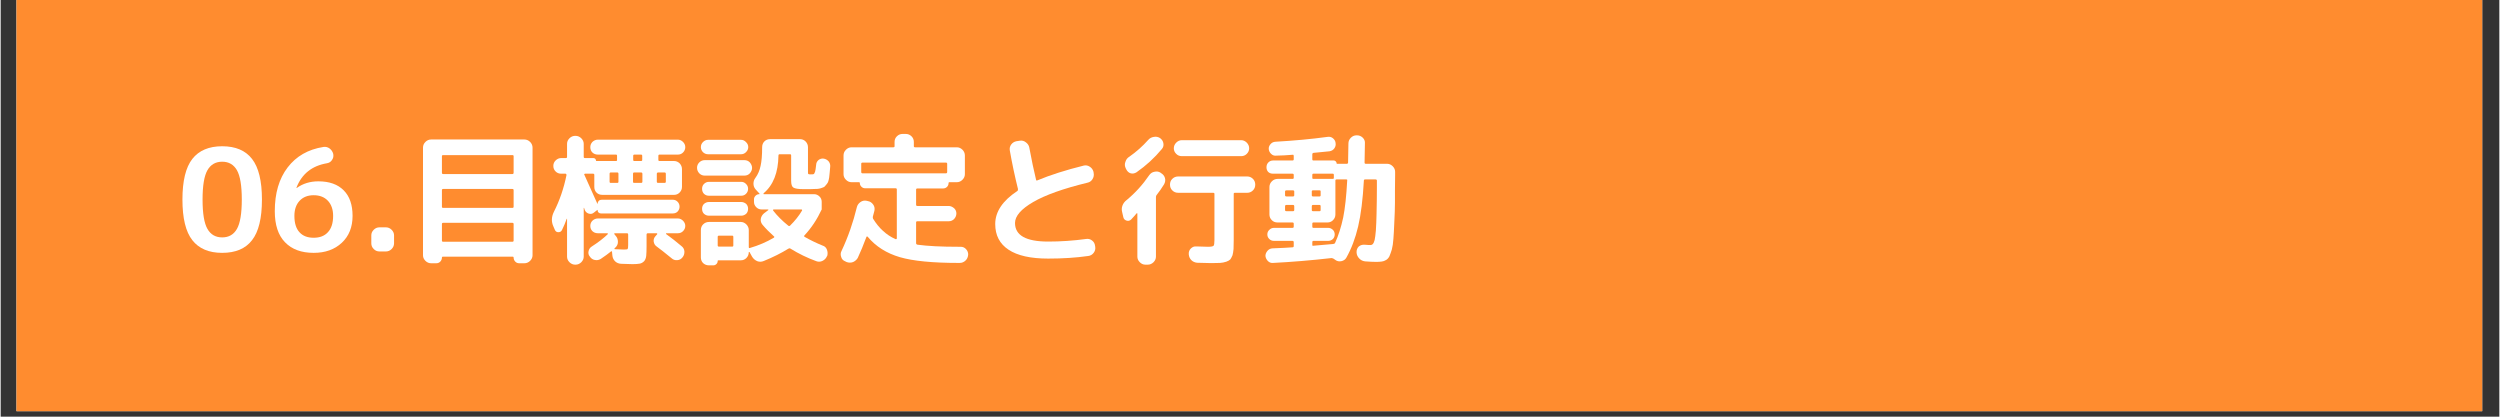 <svg xmlns="http://www.w3.org/2000/svg" xmlns:xlink="http://www.w3.org/1999/xlink" width="300" zoomAndPan="magnify" viewBox="0 0 224.88 37.5" height="50" preserveAspectRatio="xMidYMid meet" version="1.0"><rect x="0" y="0" width="224.88" height="37.5" fill="#333333" stroke="none"/><defs><g/><clipPath id="51e964b0df"><path d="M 1.422 0 L 223.34 0 L 223.34 37.008 L 1.422 37.008 Z M 1.422 0 " clip-rule="nonzero"/></clipPath></defs><g clip-path="url(#51e964b0df)"><path fill="#ffffff" d="M 1.422 0 L 223.461 0 L 223.461 37.008 L 1.422 37.008 Z M 1.422 0 " fill-opacity="1" fill-rule="nonzero"/><path fill="#ff8c2f" d="M 1.422 0 L 223.461 0 L 223.461 37.008 L 1.422 37.008 Z M 1.422 0 " fill-opacity="1" fill-rule="nonzero"/></g><g fill="#ffffff" fill-opacity="1"><g transform="translate(15.843, 22.632)"><g><path d="M 5.422 -7.312 C 5.129 -7.82 4.688 -8.078 4.094 -8.078 C 3.5 -8.078 3.055 -7.82 2.766 -7.312 C 2.473 -6.801 2.328 -5.922 2.328 -4.672 C 2.328 -3.422 2.473 -2.539 2.766 -2.031 C 3.055 -1.52 3.5 -1.266 4.094 -1.266 C 4.688 -1.266 5.129 -1.52 5.422 -2.031 C 5.711 -2.539 5.859 -3.422 5.859 -4.672 C 5.859 -5.922 5.711 -6.801 5.422 -7.312 Z M 6.781 -1.016 C 6.195 -0.254 5.301 0.125 4.094 0.125 C 2.895 0.125 2 -0.254 1.406 -1.016 C 0.812 -1.773 0.516 -2.992 0.516 -4.672 C 0.516 -6.348 0.812 -7.566 1.406 -8.328 C 2 -9.086 2.895 -9.469 4.094 -9.469 C 5.301 -9.469 6.195 -9.086 6.781 -8.328 C 7.375 -7.566 7.672 -6.348 7.672 -4.672 C 7.672 -2.992 7.375 -1.773 6.781 -1.016 Z M 6.781 -1.016 "/></g></g></g><g fill="#ffffff" fill-opacity="1"><g transform="translate(24.03, 22.632)"><g><path d="M 4.141 -5.062 C 3.609 -5.062 3.188 -4.895 2.875 -4.562 C 2.562 -4.227 2.406 -3.773 2.406 -3.203 C 2.406 -2.555 2.555 -2.066 2.859 -1.734 C 3.16 -1.398 3.586 -1.234 4.141 -1.234 C 4.691 -1.234 5.117 -1.398 5.422 -1.734 C 5.734 -2.066 5.891 -2.555 5.891 -3.203 C 5.891 -3.773 5.734 -4.227 5.422 -4.562 C 5.109 -4.895 4.68 -5.062 4.141 -5.062 Z M 4.141 0.125 C 3.035 0.125 2.176 -0.191 1.562 -0.828 C 0.945 -1.461 0.641 -2.395 0.641 -3.625 C 0.641 -5.238 1.023 -6.551 1.797 -7.562 C 2.566 -8.57 3.641 -9.188 5.016 -9.406 C 5.223 -9.438 5.41 -9.391 5.578 -9.266 C 5.742 -9.141 5.852 -8.973 5.906 -8.766 L 5.906 -8.734 C 5.938 -8.547 5.895 -8.375 5.781 -8.219 C 5.676 -8.062 5.523 -7.969 5.328 -7.938 C 3.984 -7.707 3.07 -6.977 2.594 -5.75 L 2.594 -5.719 L 2.625 -5.719 C 3.176 -6.113 3.82 -6.312 4.562 -6.312 C 5.551 -6.312 6.312 -6.039 6.844 -5.5 C 7.375 -4.969 7.641 -4.203 7.641 -3.203 C 7.641 -2.191 7.316 -1.383 6.672 -0.781 C 6.023 -0.176 5.18 0.125 4.141 0.125 Z M 4.141 0.125 "/></g></g></g><g fill="#ffffff" fill-opacity="1"><g transform="translate(32.217, 22.632)"><g><path d="M 3.188 -1.453 L 3.188 -0.734 C 3.188 -0.535 3.113 -0.363 2.969 -0.219 C 2.82 -0.07 2.648 0 2.453 0 L 1.875 0 C 1.676 0 1.504 -0.07 1.359 -0.219 C 1.211 -0.363 1.141 -0.535 1.141 -0.734 L 1.141 -1.453 C 1.141 -1.641 1.211 -1.805 1.359 -1.953 C 1.504 -2.098 1.676 -2.172 1.875 -2.172 L 2.453 -2.172 C 2.648 -2.172 2.82 -2.098 2.969 -1.953 C 3.113 -1.805 3.188 -1.641 3.188 -1.453 Z M 3.188 -1.453 "/></g></g></g><g fill="#ffffff" fill-opacity="1"><g transform="translate(36.541, 22.632)"><g><path d="M 3.172 -2.469 L 3.172 -0.984 C 3.172 -0.91 3.207 -0.875 3.281 -0.875 L 9.516 -0.875 C 9.586 -0.875 9.625 -0.91 9.625 -0.984 L 9.625 -2.469 C 9.625 -2.539 9.586 -2.578 9.516 -2.578 L 3.281 -2.578 C 3.207 -2.578 3.172 -2.539 3.172 -2.469 Z M 3.172 -5.516 L 3.172 -4.031 C 3.172 -3.957 3.207 -3.922 3.281 -3.922 L 9.516 -3.922 C 9.586 -3.922 9.625 -3.957 9.625 -4.031 L 9.625 -5.516 C 9.625 -5.586 9.586 -5.625 9.516 -5.625 L 3.281 -5.625 C 3.207 -5.625 3.172 -5.586 3.172 -5.516 Z M 3.172 -8.578 L 3.172 -7.094 C 3.172 -7.008 3.207 -6.969 3.281 -6.969 L 9.516 -6.969 C 9.586 -6.969 9.625 -7.008 9.625 -7.094 L 9.625 -8.578 C 9.625 -8.641 9.586 -8.672 9.516 -8.672 L 3.281 -8.672 C 3.207 -8.672 3.172 -8.641 3.172 -8.578 Z M 3.172 0.547 C 3.172 0.691 3.117 0.816 3.016 0.922 C 2.922 1.016 2.801 1.062 2.656 1.062 L 2.203 1.062 C 2.004 1.062 1.832 0.988 1.688 0.844 C 1.539 0.695 1.469 0.531 1.469 0.344 L 1.469 -9.344 C 1.469 -9.539 1.539 -9.711 1.688 -9.859 C 1.832 -10.004 2.004 -10.078 2.203 -10.078 L 10.594 -10.078 C 10.789 -10.078 10.961 -10.004 11.109 -9.859 C 11.254 -9.711 11.328 -9.539 11.328 -9.344 L 11.328 0.344 C 11.328 0.531 11.254 0.695 11.109 0.844 C 10.961 0.988 10.789 1.062 10.594 1.062 L 10.141 1.062 C 9.992 1.062 9.875 1.016 9.781 0.922 C 9.676 0.816 9.625 0.691 9.625 0.547 C 9.625 0.492 9.598 0.469 9.547 0.469 L 3.25 0.469 C 3.195 0.469 3.172 0.492 3.172 0.547 Z M 3.172 0.547 "/></g></g></g><g fill="#ffffff" fill-opacity="1"><g transform="translate(49.334, 22.632)"><g><path d="M 5.469 -6.984 L 5.469 -6.281 C 5.469 -6.207 5.5 -6.172 5.562 -6.172 L 6.172 -6.172 C 6.234 -6.172 6.266 -6.207 6.266 -6.281 L 6.266 -6.984 C 6.266 -7.066 6.234 -7.109 6.172 -7.109 L 5.562 -7.109 C 5.5 -7.109 5.469 -7.066 5.469 -6.984 Z M 8.297 -8.719 L 7.703 -8.719 C 7.629 -8.719 7.594 -8.68 7.594 -8.609 L 7.594 -8.234 C 7.594 -8.172 7.629 -8.141 7.703 -8.141 L 8.297 -8.141 C 8.367 -8.141 8.406 -8.172 8.406 -8.234 L 8.406 -8.609 C 8.406 -8.68 8.367 -8.719 8.297 -8.719 Z M 8.422 -6.281 L 8.422 -6.984 C 8.422 -7.066 8.383 -7.109 8.312 -7.109 L 7.672 -7.109 C 7.609 -7.109 7.578 -7.066 7.578 -6.984 L 7.578 -6.281 C 7.578 -6.207 7.609 -6.172 7.672 -6.172 L 8.312 -6.172 C 8.383 -6.172 8.422 -6.207 8.422 -6.281 Z M 9.719 -6.984 L 9.719 -6.281 C 9.719 -6.207 9.758 -6.172 9.844 -6.172 L 10.422 -6.172 C 10.492 -6.172 10.531 -6.207 10.531 -6.281 L 10.531 -6.984 C 10.531 -7.066 10.492 -7.109 10.422 -7.109 L 9.844 -7.109 C 9.758 -7.109 9.719 -7.066 9.719 -6.984 Z M 1.609 -2.938 C 1.492 -2.602 1.352 -2.27 1.188 -1.938 C 1.125 -1.801 1.016 -1.734 0.859 -1.734 C 0.711 -1.734 0.609 -1.801 0.547 -1.938 L 0.406 -2.266 C 0.219 -2.68 0.234 -3.113 0.453 -3.562 C 0.973 -4.582 1.352 -5.691 1.594 -6.891 C 1.594 -6.898 1.582 -6.926 1.562 -6.969 C 1.539 -6.988 1.52 -7 1.5 -7 L 1.109 -7 C 0.91 -7 0.742 -7.066 0.609 -7.203 C 0.473 -7.336 0.406 -7.504 0.406 -7.703 C 0.406 -7.891 0.473 -8.051 0.609 -8.188 C 0.754 -8.332 0.922 -8.406 1.109 -8.406 L 1.531 -8.406 C 1.602 -8.406 1.641 -8.441 1.641 -8.516 L 1.641 -9.688 C 1.641 -9.875 1.711 -10.039 1.859 -10.188 C 2.004 -10.332 2.176 -10.406 2.375 -10.406 L 2.406 -10.406 C 2.602 -10.406 2.773 -10.332 2.922 -10.188 C 3.066 -10.039 3.141 -9.875 3.141 -9.688 L 3.141 -8.516 C 3.141 -8.441 3.176 -8.406 3.25 -8.406 L 4.016 -8.406 C 4.078 -8.406 4.129 -8.383 4.172 -8.344 C 4.223 -8.289 4.25 -8.234 4.25 -8.172 C 4.25 -8.148 4.258 -8.141 4.281 -8.141 L 6.047 -8.141 C 6.109 -8.141 6.141 -8.172 6.141 -8.234 L 6.141 -8.609 C 6.141 -8.68 6.109 -8.719 6.047 -8.719 L 4.406 -8.719 C 4.219 -8.719 4.055 -8.781 3.922 -8.906 C 3.797 -9.031 3.734 -9.191 3.734 -9.391 C 3.734 -9.566 3.797 -9.723 3.922 -9.859 C 4.066 -9.992 4.227 -10.062 4.406 -10.062 L 11.625 -10.062 C 11.789 -10.062 11.941 -9.992 12.078 -9.859 C 12.211 -9.723 12.281 -9.566 12.281 -9.391 C 12.281 -9.203 12.211 -9.039 12.078 -8.906 C 11.953 -8.781 11.801 -8.719 11.625 -8.719 L 9.969 -8.719 C 9.895 -8.719 9.859 -8.68 9.859 -8.609 L 9.859 -8.234 C 9.859 -8.172 9.895 -8.141 9.969 -8.141 L 11.266 -8.141 C 11.461 -8.141 11.629 -8.07 11.766 -7.938 C 11.91 -7.789 11.984 -7.613 11.984 -7.406 L 11.984 -5.812 C 11.984 -5.613 11.91 -5.441 11.766 -5.297 C 11.629 -5.16 11.461 -5.094 11.266 -5.094 L 4.828 -5.094 C 4.609 -5.094 4.43 -5.16 4.297 -5.297 C 4.16 -5.43 4.094 -5.602 4.094 -5.812 L 4.094 -6.891 C 4.094 -6.961 4.055 -7 3.984 -7 L 3.266 -7 C 3.234 -7 3.207 -6.984 3.188 -6.953 C 3.176 -6.93 3.18 -6.91 3.203 -6.891 L 4.375 -4.281 L 4.391 -4.281 C 4.391 -4.383 4.426 -4.477 4.5 -4.562 C 4.57 -4.625 4.66 -4.656 4.766 -4.656 L 11.156 -4.656 C 11.332 -4.656 11.477 -4.594 11.594 -4.469 C 11.707 -4.352 11.766 -4.207 11.766 -4.031 C 11.766 -3.863 11.707 -3.719 11.594 -3.594 C 11.477 -3.477 11.332 -3.422 11.156 -3.422 L 4.688 -3.422 C 4.613 -3.422 4.547 -3.445 4.484 -3.5 C 4.422 -3.551 4.391 -3.625 4.391 -3.719 C 4.391 -3.75 4.379 -3.754 4.359 -3.734 L 4.062 -3.5 C 3.926 -3.383 3.77 -3.352 3.594 -3.406 C 3.426 -3.457 3.305 -3.566 3.234 -3.734 L 3.172 -3.922 C 3.172 -3.922 3.16 -3.922 3.141 -3.922 C 3.141 -3.922 3.141 -3.914 3.141 -3.906 L 3.141 0.469 C 3.141 0.656 3.066 0.82 2.922 0.969 C 2.773 1.113 2.602 1.188 2.406 1.188 L 2.375 1.188 C 2.176 1.188 2.004 1.113 1.859 0.969 C 1.711 0.82 1.641 0.656 1.641 0.469 L 1.641 -2.938 C 1.629 -2.938 1.617 -2.938 1.609 -2.938 Z M 7.141 -0.594 L 7.141 -1.516 C 7.141 -1.598 7.102 -1.641 7.031 -1.641 L 5.938 -1.641 C 5.914 -1.641 5.898 -1.629 5.891 -1.609 C 5.879 -1.586 5.883 -1.566 5.906 -1.547 L 6.031 -1.391 C 6.156 -1.254 6.219 -1.078 6.219 -0.859 C 6.219 -0.66 6.141 -0.488 5.984 -0.344 L 5.922 -0.297 C 5.91 -0.285 5.906 -0.266 5.906 -0.234 C 5.906 -0.211 5.926 -0.203 5.969 -0.203 C 6.32 -0.18 6.582 -0.172 6.75 -0.172 C 6.945 -0.172 7.062 -0.188 7.094 -0.219 C 7.125 -0.27 7.141 -0.395 7.141 -0.594 Z M 11.047 0.609 C 10.461 0.129 10.02 -0.219 9.719 -0.438 C 9.562 -0.539 9.469 -0.691 9.438 -0.891 C 9.414 -1.078 9.473 -1.242 9.609 -1.391 L 9.75 -1.547 C 9.77 -1.566 9.77 -1.586 9.75 -1.609 C 9.738 -1.629 9.727 -1.641 9.719 -1.641 L 8.922 -1.641 C 8.836 -1.641 8.797 -1.598 8.797 -1.516 L 8.797 -0.484 C 8.797 -0.109 8.785 0.18 8.766 0.391 C 8.742 0.598 8.68 0.758 8.578 0.875 C 8.453 1 8.32 1.07 8.188 1.094 C 8.031 1.125 7.812 1.141 7.531 1.141 C 7.406 1.141 7.062 1.129 6.5 1.109 C 6.289 1.098 6.113 1.023 5.969 0.891 C 5.82 0.742 5.738 0.566 5.719 0.359 L 5.688 0.031 C 5.688 0.008 5.676 -0.004 5.656 -0.016 C 5.633 -0.023 5.613 -0.02 5.594 0 C 5.352 0.195 5.047 0.422 4.672 0.672 C 4.504 0.773 4.328 0.805 4.141 0.766 C 3.953 0.734 3.801 0.629 3.688 0.453 C 3.57 0.316 3.535 0.156 3.578 -0.031 C 3.617 -0.219 3.719 -0.359 3.875 -0.453 C 4.414 -0.797 4.891 -1.16 5.297 -1.547 C 5.316 -1.566 5.32 -1.586 5.312 -1.609 C 5.301 -1.629 5.285 -1.641 5.266 -1.641 L 4.406 -1.641 C 4.219 -1.641 4.055 -1.703 3.922 -1.828 C 3.797 -1.953 3.734 -2.109 3.734 -2.297 C 3.734 -2.484 3.797 -2.641 3.922 -2.766 C 4.066 -2.898 4.227 -2.969 4.406 -2.969 L 11.625 -2.969 C 11.789 -2.969 11.941 -2.898 12.078 -2.766 C 12.211 -2.629 12.281 -2.473 12.281 -2.297 C 12.281 -2.117 12.211 -1.961 12.078 -1.828 C 11.953 -1.703 11.801 -1.641 11.625 -1.641 L 10.562 -1.641 C 10.551 -1.641 10.547 -1.629 10.547 -1.609 C 10.547 -1.586 10.551 -1.57 10.562 -1.562 C 11.031 -1.227 11.488 -0.867 11.938 -0.484 C 12.102 -0.359 12.191 -0.195 12.203 0 C 12.211 0.207 12.156 0.383 12.031 0.531 C 11.906 0.688 11.75 0.77 11.562 0.781 C 11.363 0.801 11.191 0.742 11.047 0.609 Z M 11.047 0.609 "/></g></g></g><g fill="#ffffff" fill-opacity="1"><g transform="translate(62.127, 22.632)"><g><path d="M 1 -3.844 C 1 -4.02 1.055 -4.164 1.172 -4.281 C 1.305 -4.395 1.457 -4.453 1.625 -4.453 L 4.516 -4.453 C 4.68 -4.453 4.832 -4.395 4.969 -4.281 C 5.082 -4.164 5.141 -4.02 5.141 -3.844 C 5.141 -3.656 5.082 -3.504 4.969 -3.391 C 4.832 -3.273 4.68 -3.219 4.516 -3.219 L 1.625 -3.219 C 1.457 -3.219 1.305 -3.273 1.172 -3.391 C 1.055 -3.504 1 -3.656 1 -3.844 Z M 4.953 -6.078 C 5.078 -5.961 5.141 -5.816 5.141 -5.641 C 5.141 -5.461 5.078 -5.312 4.953 -5.188 C 4.836 -5.07 4.691 -5.016 4.516 -5.016 L 1.625 -5.016 C 1.445 -5.016 1.297 -5.07 1.172 -5.188 C 1.055 -5.312 1 -5.461 1 -5.641 C 1 -5.816 1.055 -5.961 1.172 -6.078 C 1.297 -6.203 1.445 -6.266 1.625 -6.266 L 4.516 -6.266 C 4.691 -6.266 4.836 -6.203 4.953 -6.078 Z M 5.297 -8.016 C 5.43 -7.859 5.5 -7.691 5.5 -7.516 C 5.5 -7.348 5.43 -7.188 5.297 -7.031 C 5.172 -6.895 5.008 -6.828 4.812 -6.828 L 1.234 -6.828 C 1.047 -6.828 0.883 -6.895 0.75 -7.031 C 0.613 -7.176 0.547 -7.344 0.547 -7.531 C 0.547 -7.719 0.613 -7.879 0.75 -8.016 C 0.883 -8.148 1.047 -8.219 1.234 -8.219 L 4.812 -8.219 C 5.008 -8.219 5.172 -8.148 5.297 -8.016 Z M 0.891 -9.391 C 0.891 -9.566 0.953 -9.719 1.078 -9.844 C 1.211 -9.977 1.363 -10.047 1.531 -10.047 L 4.516 -10.047 C 4.68 -10.047 4.828 -9.977 4.953 -9.844 C 5.086 -9.719 5.156 -9.566 5.156 -9.391 C 5.156 -9.223 5.086 -9.07 4.953 -8.938 C 4.828 -8.812 4.68 -8.75 4.516 -8.75 L 1.531 -8.75 C 1.363 -8.75 1.211 -8.812 1.078 -8.938 C 0.953 -9.07 0.891 -9.223 0.891 -9.391 Z M 8.922 -2.328 C 9.367 -2.766 9.727 -3.219 10 -3.688 C 10.008 -3.695 10.008 -3.711 10 -3.734 C 9.988 -3.766 9.973 -3.781 9.953 -3.781 L 7.438 -3.781 C 7.406 -3.781 7.391 -3.766 7.391 -3.734 L 7.391 -3.688 C 7.766 -3.207 8.219 -2.754 8.75 -2.328 C 8.812 -2.273 8.867 -2.273 8.922 -2.328 Z M 3.812 -0.547 L 3.812 -1.312 C 3.812 -1.383 3.781 -1.422 3.719 -1.422 L 2.516 -1.422 C 2.441 -1.422 2.406 -1.383 2.406 -1.312 L 2.406 -0.547 C 2.406 -0.473 2.441 -0.438 2.516 -0.438 L 3.719 -0.438 C 3.781 -0.438 3.812 -0.473 3.812 -0.547 Z M 10.141 -5.609 C 9.672 -5.609 9.363 -5.656 9.219 -5.75 C 9.082 -5.832 9.016 -6.039 9.016 -6.375 L 9.016 -8.641 C 9.016 -8.711 8.984 -8.75 8.922 -8.75 L 7.984 -8.75 C 7.91 -8.75 7.875 -8.711 7.875 -8.641 C 7.852 -7.098 7.406 -5.961 6.531 -5.234 L 6.531 -5.188 C 6.531 -5.164 6.535 -5.156 6.547 -5.156 L 11.078 -5.156 C 11.266 -5.156 11.426 -5.086 11.562 -4.953 C 11.695 -4.828 11.766 -4.664 11.766 -4.469 L 11.766 -3.781 C 11.348 -2.883 10.832 -2.109 10.219 -1.453 C 10.164 -1.398 10.172 -1.352 10.234 -1.312 C 10.723 -1.031 11.258 -0.77 11.844 -0.531 C 12.031 -0.477 12.16 -0.359 12.234 -0.172 C 12.305 0.016 12.316 0.203 12.266 0.391 L 12.234 0.438 C 12.16 0.613 12.031 0.75 11.844 0.844 C 11.656 0.938 11.469 0.945 11.281 0.875 C 10.477 0.582 9.695 0.203 8.938 -0.266 C 8.895 -0.297 8.836 -0.289 8.766 -0.25 C 8.129 0.145 7.391 0.516 6.547 0.859 C 6.348 0.941 6.156 0.945 5.969 0.875 C 5.77 0.789 5.613 0.656 5.5 0.469 L 5.266 0.047 L 5.219 0.047 C 5.207 0.047 5.203 0.051 5.203 0.062 C 5.203 0.27 5.129 0.445 4.984 0.594 C 4.848 0.727 4.68 0.797 4.484 0.797 L 2.469 0.797 C 2.426 0.797 2.406 0.812 2.406 0.844 C 2.406 0.969 2.363 1.066 2.281 1.141 C 2.207 1.211 2.113 1.25 2 1.25 L 1.625 1.25 C 1.414 1.25 1.238 1.18 1.094 1.047 C 0.957 0.91 0.891 0.738 0.891 0.531 L 0.891 -1.922 C 0.891 -2.129 0.957 -2.301 1.094 -2.438 C 1.238 -2.582 1.414 -2.656 1.625 -2.656 L 4.484 -2.656 C 4.672 -2.656 4.836 -2.582 4.984 -2.438 C 5.129 -2.289 5.203 -2.117 5.203 -1.922 L 5.203 -0.391 C 5.203 -0.359 5.211 -0.332 5.234 -0.312 C 5.254 -0.301 5.273 -0.301 5.297 -0.312 C 6.078 -0.539 6.797 -0.848 7.453 -1.234 C 7.516 -1.285 7.52 -1.328 7.469 -1.359 C 7.082 -1.703 6.738 -2.051 6.438 -2.406 C 6.312 -2.562 6.258 -2.734 6.281 -2.922 C 6.312 -3.117 6.406 -3.285 6.562 -3.422 L 6.953 -3.719 C 6.961 -3.719 6.969 -3.727 6.969 -3.75 C 6.969 -3.77 6.953 -3.781 6.922 -3.781 L 6.359 -3.781 C 6.172 -3.781 6.008 -3.848 5.875 -3.984 C 5.738 -4.117 5.672 -4.281 5.672 -4.469 L 5.672 -4.703 C 5.672 -4.816 5.719 -4.922 5.812 -5.016 C 5.906 -5.109 6.016 -5.156 6.141 -5.156 C 6.16 -5.156 6.172 -5.16 6.172 -5.172 L 6.172 -5.203 L 5.812 -5.594 C 5.688 -5.738 5.625 -5.91 5.625 -6.109 C 5.625 -6.305 5.688 -6.484 5.812 -6.641 C 6.031 -6.941 6.18 -7.297 6.266 -7.703 C 6.359 -8.109 6.406 -8.664 6.406 -9.375 C 6.406 -9.594 6.473 -9.77 6.609 -9.906 C 6.742 -10.039 6.914 -10.109 7.125 -10.109 L 9.812 -10.109 C 10.008 -10.109 10.176 -10.039 10.312 -9.906 C 10.457 -9.758 10.531 -9.582 10.531 -9.375 L 10.531 -7.141 C 10.531 -7.035 10.539 -6.977 10.562 -6.969 C 10.602 -6.945 10.676 -6.938 10.781 -6.938 C 10.926 -6.938 11.02 -6.945 11.062 -6.969 C 11.094 -7 11.129 -7.07 11.172 -7.188 C 11.203 -7.289 11.234 -7.492 11.266 -7.797 C 11.273 -7.973 11.348 -8.117 11.484 -8.234 C 11.617 -8.336 11.77 -8.379 11.938 -8.359 C 12.125 -8.328 12.273 -8.242 12.391 -8.109 C 12.504 -7.961 12.551 -7.801 12.531 -7.625 C 12.52 -7.445 12.504 -7.27 12.484 -7.094 C 12.473 -6.906 12.457 -6.758 12.438 -6.656 C 12.414 -6.52 12.391 -6.406 12.359 -6.312 C 12.336 -6.227 12.289 -6.145 12.219 -6.062 C 12.195 -6.031 12.164 -5.992 12.125 -5.953 C 12.094 -5.922 12.066 -5.891 12.047 -5.859 C 12.016 -5.816 11.938 -5.773 11.812 -5.734 C 11.695 -5.691 11.609 -5.664 11.547 -5.656 C 11.516 -5.656 11.484 -5.648 11.453 -5.641 C 11.422 -5.641 11.375 -5.633 11.312 -5.625 C 11.25 -5.625 11.195 -5.625 11.156 -5.625 C 10.914 -5.613 10.77 -5.609 10.719 -5.609 Z M 10.141 -5.609 "/></g></g></g><g fill="#ffffff" fill-opacity="1"><g transform="translate(74.92, 22.632)"><g><path d="M 2.656 -7.031 L 10.141 -7.031 C 10.223 -7.031 10.266 -7.07 10.266 -7.156 L 10.266 -7.891 C 10.266 -7.961 10.223 -8 10.141 -8 L 2.656 -8 C 2.57 -8 2.531 -7.961 2.531 -7.891 L 2.531 -7.156 C 2.531 -7.07 2.57 -7.031 2.656 -7.031 Z M 3 -1.312 C 2.727 -0.582 2.469 0.047 2.219 0.578 C 2.125 0.742 1.984 0.867 1.797 0.953 C 1.609 1.023 1.414 1.023 1.219 0.953 L 1.094 0.891 C 0.906 0.816 0.785 0.691 0.734 0.516 C 0.66 0.316 0.664 0.133 0.75 -0.031 C 1.344 -1.289 1.805 -2.613 2.141 -4 C 2.191 -4.188 2.301 -4.336 2.469 -4.453 C 2.633 -4.566 2.816 -4.602 3.016 -4.562 L 3.141 -4.531 C 3.328 -4.5 3.484 -4.395 3.609 -4.219 C 3.723 -4.062 3.758 -3.879 3.719 -3.672 L 3.578 -3.141 C 3.566 -3.078 3.57 -3.016 3.594 -2.953 C 3.863 -2.516 4.16 -2.148 4.484 -1.859 C 4.816 -1.547 5.195 -1.297 5.625 -1.109 C 5.645 -1.098 5.672 -1.102 5.703 -1.125 C 5.723 -1.133 5.734 -1.156 5.734 -1.188 L 5.734 -5.578 C 5.734 -5.648 5.695 -5.688 5.625 -5.688 L 2.875 -5.688 C 2.75 -5.688 2.641 -5.734 2.547 -5.828 C 2.453 -5.922 2.406 -6.031 2.406 -6.156 C 2.406 -6.207 2.383 -6.234 2.344 -6.234 L 1.656 -6.234 C 1.469 -6.234 1.301 -6.305 1.156 -6.453 C 1.008 -6.598 0.938 -6.766 0.938 -6.953 L 0.938 -8.641 C 0.938 -8.836 1.008 -9.008 1.156 -9.156 C 1.301 -9.301 1.469 -9.375 1.656 -9.375 L 5.406 -9.375 C 5.488 -9.375 5.531 -9.406 5.531 -9.469 L 5.531 -9.859 C 5.531 -10.055 5.598 -10.223 5.734 -10.359 C 5.879 -10.504 6.051 -10.578 6.25 -10.578 L 6.547 -10.578 C 6.742 -10.578 6.914 -10.504 7.062 -10.359 C 7.195 -10.223 7.266 -10.055 7.266 -9.859 L 7.266 -9.469 C 7.266 -9.406 7.305 -9.375 7.391 -9.375 L 11.141 -9.375 C 11.328 -9.375 11.492 -9.301 11.641 -9.156 C 11.785 -9.008 11.859 -8.836 11.859 -8.641 L 11.859 -6.953 C 11.859 -6.766 11.785 -6.598 11.641 -6.453 C 11.492 -6.305 11.328 -6.234 11.141 -6.234 L 10.453 -6.234 C 10.41 -6.234 10.391 -6.207 10.391 -6.156 C 10.391 -6.02 10.344 -5.906 10.25 -5.812 C 10.156 -5.719 10.039 -5.672 9.906 -5.672 L 7.594 -5.672 C 7.508 -5.672 7.469 -5.633 7.469 -5.562 L 7.469 -4.203 C 7.469 -4.129 7.508 -4.094 7.594 -4.094 L 10.406 -4.094 C 10.57 -4.094 10.734 -4.023 10.891 -3.891 C 11.023 -3.766 11.094 -3.609 11.094 -3.422 C 11.094 -3.234 11.023 -3.066 10.891 -2.922 C 10.754 -2.785 10.594 -2.719 10.406 -2.719 L 7.594 -2.719 C 7.508 -2.719 7.469 -2.688 7.469 -2.625 L 7.469 -0.75 C 7.469 -0.676 7.508 -0.629 7.594 -0.609 C 8.508 -0.484 9.742 -0.422 11.297 -0.422 L 11.484 -0.422 C 11.68 -0.422 11.844 -0.348 11.969 -0.203 C 12.102 -0.055 12.164 0.109 12.156 0.297 C 12.133 0.516 12.055 0.688 11.922 0.812 C 11.773 0.957 11.598 1.031 11.391 1.031 L 11.266 1.031 C 8.953 1.031 7.203 0.859 6.016 0.516 C 4.805 0.16 3.836 -0.453 3.109 -1.328 C 3.086 -1.348 3.066 -1.359 3.047 -1.359 C 3.035 -1.359 3.02 -1.344 3 -1.312 Z M 3 -1.312 "/></g></g></g><g fill="#ffffff" fill-opacity="1"><g transform="translate(87.713, 22.632)"><g><path d="M 6.562 0.641 C 4.988 0.641 3.801 0.375 3 -0.156 C 2.195 -0.688 1.797 -1.457 1.797 -2.469 C 1.797 -3.57 2.457 -4.562 3.781 -5.438 C 3.832 -5.469 3.852 -5.531 3.844 -5.625 C 3.562 -6.758 3.316 -7.914 3.109 -9.094 C 3.078 -9.289 3.117 -9.469 3.234 -9.625 C 3.348 -9.781 3.504 -9.879 3.703 -9.922 L 4.016 -9.969 C 4.211 -10 4.391 -9.953 4.547 -9.828 C 4.711 -9.711 4.816 -9.562 4.859 -9.375 C 5.066 -8.258 5.27 -7.289 5.469 -6.469 C 5.477 -6.383 5.523 -6.363 5.609 -6.406 C 6.754 -6.883 8.145 -7.328 9.781 -7.734 C 9.969 -7.773 10.145 -7.738 10.312 -7.625 C 10.477 -7.52 10.586 -7.367 10.641 -7.172 L 10.656 -7.062 C 10.695 -6.863 10.66 -6.676 10.547 -6.5 C 10.441 -6.332 10.289 -6.227 10.094 -6.188 C 7.938 -5.664 6.312 -5.086 5.219 -4.453 C 4.125 -3.816 3.578 -3.188 3.578 -2.562 C 3.578 -1.445 4.57 -0.891 6.562 -0.891 C 7.695 -0.891 8.836 -0.969 9.984 -1.125 C 10.18 -1.156 10.359 -1.109 10.516 -0.984 C 10.672 -0.867 10.758 -0.711 10.781 -0.516 L 10.797 -0.422 C 10.828 -0.223 10.781 -0.039 10.656 0.125 C 10.531 0.289 10.367 0.383 10.172 0.406 C 9.086 0.562 7.883 0.641 6.562 0.641 Z M 6.562 0.641 "/></g></g></g><g fill="#ffffff" fill-opacity="1"><g transform="translate(100.506, 22.632)"><g><path d="M 4.938 -5.5 C 4.801 -5.633 4.734 -5.805 4.734 -6.016 C 4.734 -6.223 4.801 -6.395 4.938 -6.531 C 5.082 -6.676 5.258 -6.75 5.469 -6.75 L 11.688 -6.75 C 11.883 -6.75 12.055 -6.676 12.203 -6.531 C 12.336 -6.395 12.406 -6.223 12.406 -6.016 C 12.406 -5.805 12.336 -5.633 12.203 -5.5 C 12.055 -5.352 11.883 -5.281 11.688 -5.281 L 10.578 -5.281 C 10.504 -5.281 10.469 -5.25 10.469 -5.188 L 10.469 -1.047 C 10.469 -0.629 10.461 -0.352 10.453 -0.219 C 10.43 0.02 10.398 0.207 10.359 0.344 C 10.273 0.539 10.207 0.664 10.156 0.719 C 10.07 0.801 9.953 0.867 9.797 0.922 C 9.609 0.984 9.422 1.02 9.234 1.031 C 8.984 1.039 8.723 1.047 8.453 1.047 C 8.141 1.047 7.711 1.035 7.172 1.016 C 6.961 0.992 6.789 0.914 6.656 0.781 C 6.52 0.645 6.441 0.469 6.422 0.25 L 6.422 0.234 C 6.41 0.035 6.473 -0.129 6.609 -0.266 C 6.754 -0.41 6.922 -0.473 7.109 -0.453 C 7.586 -0.43 7.938 -0.422 8.156 -0.422 C 8.426 -0.422 8.594 -0.453 8.656 -0.516 C 8.707 -0.566 8.734 -0.738 8.734 -1.031 L 8.734 -5.188 C 8.734 -5.25 8.691 -5.281 8.609 -5.281 L 5.469 -5.281 C 5.258 -5.281 5.082 -5.352 4.938 -5.5 Z M 5.797 -10.016 L 11.141 -10.016 C 11.328 -10.016 11.492 -9.941 11.641 -9.797 C 11.785 -9.648 11.859 -9.477 11.859 -9.281 C 11.859 -9.094 11.785 -8.926 11.641 -8.781 C 11.504 -8.645 11.336 -8.578 11.141 -8.578 L 5.797 -8.578 C 5.598 -8.578 5.43 -8.645 5.297 -8.781 C 5.148 -8.926 5.078 -9.094 5.078 -9.281 C 5.078 -9.477 5.148 -9.648 5.297 -9.797 C 5.441 -9.941 5.609 -10.016 5.797 -10.016 Z M 1.734 -3.438 C 1.586 -3.258 1.422 -3.07 1.234 -2.875 C 1.109 -2.758 0.969 -2.727 0.812 -2.781 C 0.656 -2.832 0.562 -2.938 0.531 -3.094 L 0.438 -3.5 C 0.375 -3.719 0.379 -3.926 0.453 -4.125 C 0.523 -4.32 0.648 -4.488 0.828 -4.625 C 1.609 -5.27 2.285 -6.016 2.859 -6.859 C 2.984 -7.035 3.141 -7.141 3.328 -7.172 C 3.535 -7.223 3.719 -7.195 3.875 -7.094 L 3.938 -7.047 C 4.113 -6.941 4.227 -6.797 4.281 -6.609 C 4.332 -6.422 4.305 -6.234 4.203 -6.047 C 3.992 -5.703 3.766 -5.375 3.516 -5.062 C 3.484 -5.02 3.469 -4.961 3.469 -4.891 L 3.469 0.469 C 3.469 0.656 3.395 0.82 3.25 0.969 C 3.102 1.113 2.93 1.188 2.734 1.188 L 2.516 1.188 C 2.328 1.188 2.16 1.113 2.016 0.969 C 1.867 0.82 1.797 0.656 1.797 0.469 L 1.797 -3.406 C 1.797 -3.414 1.789 -3.426 1.781 -3.438 C 1.77 -3.445 1.754 -3.445 1.734 -3.438 Z M 1.078 -8.531 C 1.703 -8.969 2.266 -9.469 2.766 -10.031 C 2.898 -10.188 3.07 -10.281 3.281 -10.312 C 3.477 -10.352 3.664 -10.316 3.844 -10.203 L 3.859 -10.188 C 4.023 -10.062 4.117 -9.906 4.141 -9.719 C 4.172 -9.531 4.125 -9.363 4 -9.219 C 3.344 -8.426 2.582 -7.727 1.719 -7.125 C 1.551 -7.02 1.379 -6.988 1.203 -7.031 C 1.023 -7.082 0.891 -7.203 0.797 -7.391 L 0.75 -7.484 C 0.656 -7.68 0.645 -7.875 0.719 -8.062 C 0.781 -8.27 0.898 -8.426 1.078 -8.531 Z M 1.078 -8.531 "/></g></g></g><g fill="#ffffff" fill-opacity="1"><g transform="translate(113.298, 22.632)"><g><path d="M 4.75 -0.828 L 4.75 -0.594 C 4.75 -0.52 4.781 -0.492 4.844 -0.516 C 5.477 -0.566 6.07 -0.617 6.625 -0.672 C 6.707 -0.68 6.766 -0.711 6.797 -0.766 C 7.098 -1.422 7.344 -2.188 7.531 -3.062 C 7.695 -3.883 7.816 -4.992 7.891 -6.391 C 7.91 -6.453 7.879 -6.484 7.797 -6.484 L 6.938 -6.484 C 6.863 -6.484 6.828 -6.445 6.828 -6.375 L 6.828 -3.328 C 6.828 -3.129 6.754 -2.957 6.609 -2.812 C 6.473 -2.676 6.305 -2.609 6.109 -2.609 L 4.844 -2.609 C 4.781 -2.609 4.75 -2.57 4.75 -2.5 L 4.75 -2.234 C 4.75 -2.16 4.781 -2.125 4.844 -2.125 L 6.172 -2.125 C 6.336 -2.125 6.484 -2.062 6.609 -1.938 C 6.711 -1.832 6.766 -1.695 6.766 -1.531 C 6.766 -1.375 6.711 -1.238 6.609 -1.125 C 6.484 -1.008 6.336 -0.953 6.172 -0.953 L 4.844 -0.953 C 4.781 -0.953 4.75 -0.91 4.75 -0.828 Z M 2.297 -4.062 L 2.297 -3.734 C 2.297 -3.66 2.336 -3.625 2.422 -3.625 L 3.016 -3.625 C 3.086 -3.625 3.125 -3.66 3.125 -3.734 L 3.125 -4.062 C 3.125 -4.145 3.086 -4.188 3.016 -4.188 L 2.422 -4.188 C 2.336 -4.188 2.297 -4.145 2.297 -4.062 Z M 2.297 -5.391 L 2.297 -5.062 C 2.297 -4.988 2.336 -4.953 2.422 -4.953 L 3.016 -4.953 C 3.086 -4.953 3.125 -4.988 3.125 -5.062 L 3.125 -5.391 C 3.125 -5.461 3.086 -5.5 3.016 -5.5 L 2.422 -5.5 C 2.336 -5.5 2.297 -5.461 2.297 -5.391 Z M 4.812 -4.953 L 5.406 -4.953 C 5.469 -4.953 5.5 -4.988 5.5 -5.062 L 5.5 -5.406 C 5.5 -5.469 5.469 -5.5 5.406 -5.5 L 4.812 -5.5 C 4.738 -5.5 4.703 -5.469 4.703 -5.406 L 4.703 -5.062 C 4.703 -4.988 4.738 -4.953 4.812 -4.953 Z M 4.812 -3.625 L 5.406 -3.625 C 5.469 -3.625 5.5 -3.66 5.5 -3.734 L 5.5 -4.062 C 5.5 -4.145 5.469 -4.188 5.406 -4.188 L 4.812 -4.188 C 4.738 -4.188 4.703 -4.145 4.703 -4.062 L 4.703 -3.734 C 4.703 -3.66 4.738 -3.625 4.812 -3.625 Z M 4.75 -6.891 L 4.75 -6.625 C 4.75 -6.562 4.781 -6.531 4.844 -6.531 L 6.594 -6.531 C 6.656 -6.531 6.688 -6.562 6.688 -6.625 L 6.688 -6.891 C 6.688 -6.961 6.656 -7 6.594 -7 L 4.844 -7 C 4.781 -7 4.75 -6.961 4.75 -6.891 Z M 6.469 0.594 C 4.656 0.801 2.91 0.945 1.234 1.031 C 1.055 1.051 0.898 1 0.766 0.875 C 0.629 0.738 0.551 0.582 0.531 0.406 C 0.531 0.238 0.594 0.082 0.719 -0.062 C 0.832 -0.195 0.984 -0.27 1.172 -0.281 C 2.004 -0.312 2.609 -0.344 2.984 -0.375 C 3.047 -0.383 3.078 -0.422 3.078 -0.484 L 3.078 -0.828 C 3.078 -0.91 3.039 -0.953 2.969 -0.953 L 1.312 -0.953 C 1.133 -0.953 0.988 -1.008 0.875 -1.125 C 0.758 -1.238 0.703 -1.375 0.703 -1.531 C 0.703 -1.695 0.758 -1.832 0.875 -1.938 C 0.988 -2.062 1.133 -2.125 1.312 -2.125 L 2.969 -2.125 C 3.039 -2.125 3.078 -2.16 3.078 -2.234 L 3.078 -2.5 C 3.078 -2.57 3.039 -2.609 2.969 -2.609 L 1.625 -2.609 C 1.414 -2.609 1.242 -2.676 1.109 -2.812 C 0.961 -2.957 0.891 -3.129 0.891 -3.328 L 0.891 -5.797 C 0.891 -5.992 0.961 -6.164 1.109 -6.312 C 1.254 -6.457 1.426 -6.531 1.625 -6.531 L 2.969 -6.531 C 3.039 -6.531 3.078 -6.562 3.078 -6.625 L 3.078 -6.891 C 3.078 -6.961 3.039 -7 2.969 -7 L 1.219 -7 C 1.039 -7 0.895 -7.051 0.781 -7.156 C 0.676 -7.27 0.625 -7.41 0.625 -7.578 C 0.625 -7.754 0.68 -7.898 0.797 -8.016 C 0.91 -8.129 1.051 -8.188 1.219 -8.188 L 2.969 -8.188 C 3.039 -8.188 3.078 -8.223 3.078 -8.297 L 3.078 -8.594 C 3.078 -8.633 3.066 -8.664 3.047 -8.688 C 3.035 -8.707 3.016 -8.711 2.984 -8.703 C 2.473 -8.66 1.984 -8.633 1.516 -8.625 C 1.328 -8.602 1.172 -8.656 1.047 -8.781 C 0.922 -8.895 0.848 -9.039 0.828 -9.219 C 0.816 -9.383 0.875 -9.535 1 -9.672 C 1.113 -9.797 1.254 -9.863 1.422 -9.875 C 3.086 -9.969 4.648 -10.113 6.109 -10.312 C 6.305 -10.344 6.473 -10.301 6.609 -10.188 C 6.754 -10.062 6.832 -9.922 6.844 -9.766 C 6.875 -9.586 6.836 -9.426 6.734 -9.281 C 6.629 -9.133 6.484 -9.047 6.297 -9.016 C 5.922 -8.973 5.441 -8.926 4.859 -8.875 C 4.785 -8.863 4.75 -8.816 4.75 -8.734 L 4.75 -8.297 C 4.75 -8.223 4.781 -8.188 4.844 -8.188 L 6.688 -8.188 C 6.75 -8.188 6.805 -8.16 6.859 -8.109 C 6.91 -8.055 6.938 -8 6.938 -7.938 C 6.938 -7.906 6.945 -7.891 6.969 -7.891 L 7.859 -7.891 C 7.922 -7.891 7.957 -7.926 7.969 -8 C 7.977 -8.188 7.984 -8.473 7.984 -8.859 C 7.992 -9.242 8 -9.531 8 -9.719 C 8 -9.914 8.07 -10.086 8.219 -10.234 C 8.363 -10.379 8.535 -10.453 8.734 -10.453 L 8.766 -10.453 C 8.973 -10.453 9.148 -10.379 9.297 -10.234 C 9.441 -10.086 9.504 -9.914 9.484 -9.719 C 9.484 -9.301 9.473 -8.727 9.453 -8 C 9.453 -7.926 9.488 -7.891 9.562 -7.891 L 11.484 -7.891 C 11.672 -7.891 11.836 -7.816 11.984 -7.672 C 12.129 -7.523 12.203 -7.359 12.203 -7.172 L 12.203 -6.875 C 12.203 -6.52 12.195 -6.066 12.188 -5.516 C 12.188 -4.973 12.188 -4.602 12.188 -4.406 C 12.188 -3.906 12.164 -3.273 12.125 -2.516 C 12.102 -1.961 12.078 -1.5 12.047 -1.125 C 12.023 -0.758 11.977 -0.441 11.906 -0.172 C 11.832 0.066 11.758 0.27 11.688 0.438 C 11.613 0.582 11.516 0.691 11.391 0.766 C 11.254 0.848 11.125 0.895 11 0.906 C 10.852 0.926 10.691 0.938 10.516 0.938 C 10.234 0.938 9.895 0.922 9.5 0.891 C 9.289 0.867 9.113 0.781 8.969 0.625 C 8.82 0.469 8.742 0.289 8.734 0.094 L 8.734 0.031 C 8.734 -0.156 8.801 -0.316 8.938 -0.453 C 9.082 -0.566 9.25 -0.617 9.438 -0.609 C 9.676 -0.586 9.863 -0.578 10 -0.578 C 10.07 -0.578 10.141 -0.609 10.203 -0.672 C 10.254 -0.723 10.305 -0.844 10.359 -1.031 C 10.398 -1.219 10.438 -1.5 10.469 -1.875 C 10.5 -2.332 10.52 -2.832 10.531 -3.375 C 10.551 -4.227 10.562 -5.016 10.562 -5.734 L 10.562 -6.375 C 10.562 -6.445 10.52 -6.484 10.438 -6.484 L 9.516 -6.484 C 9.43 -6.484 9.391 -6.453 9.391 -6.391 C 9.297 -4.691 9.125 -3.312 8.875 -2.25 C 8.625 -1.188 8.27 -0.25 7.812 0.562 C 7.719 0.727 7.566 0.832 7.359 0.875 C 7.16 0.914 6.984 0.879 6.828 0.766 L 6.672 0.656 C 6.586 0.613 6.52 0.594 6.469 0.594 Z M 6.469 0.594 "/></g></g></g></svg>